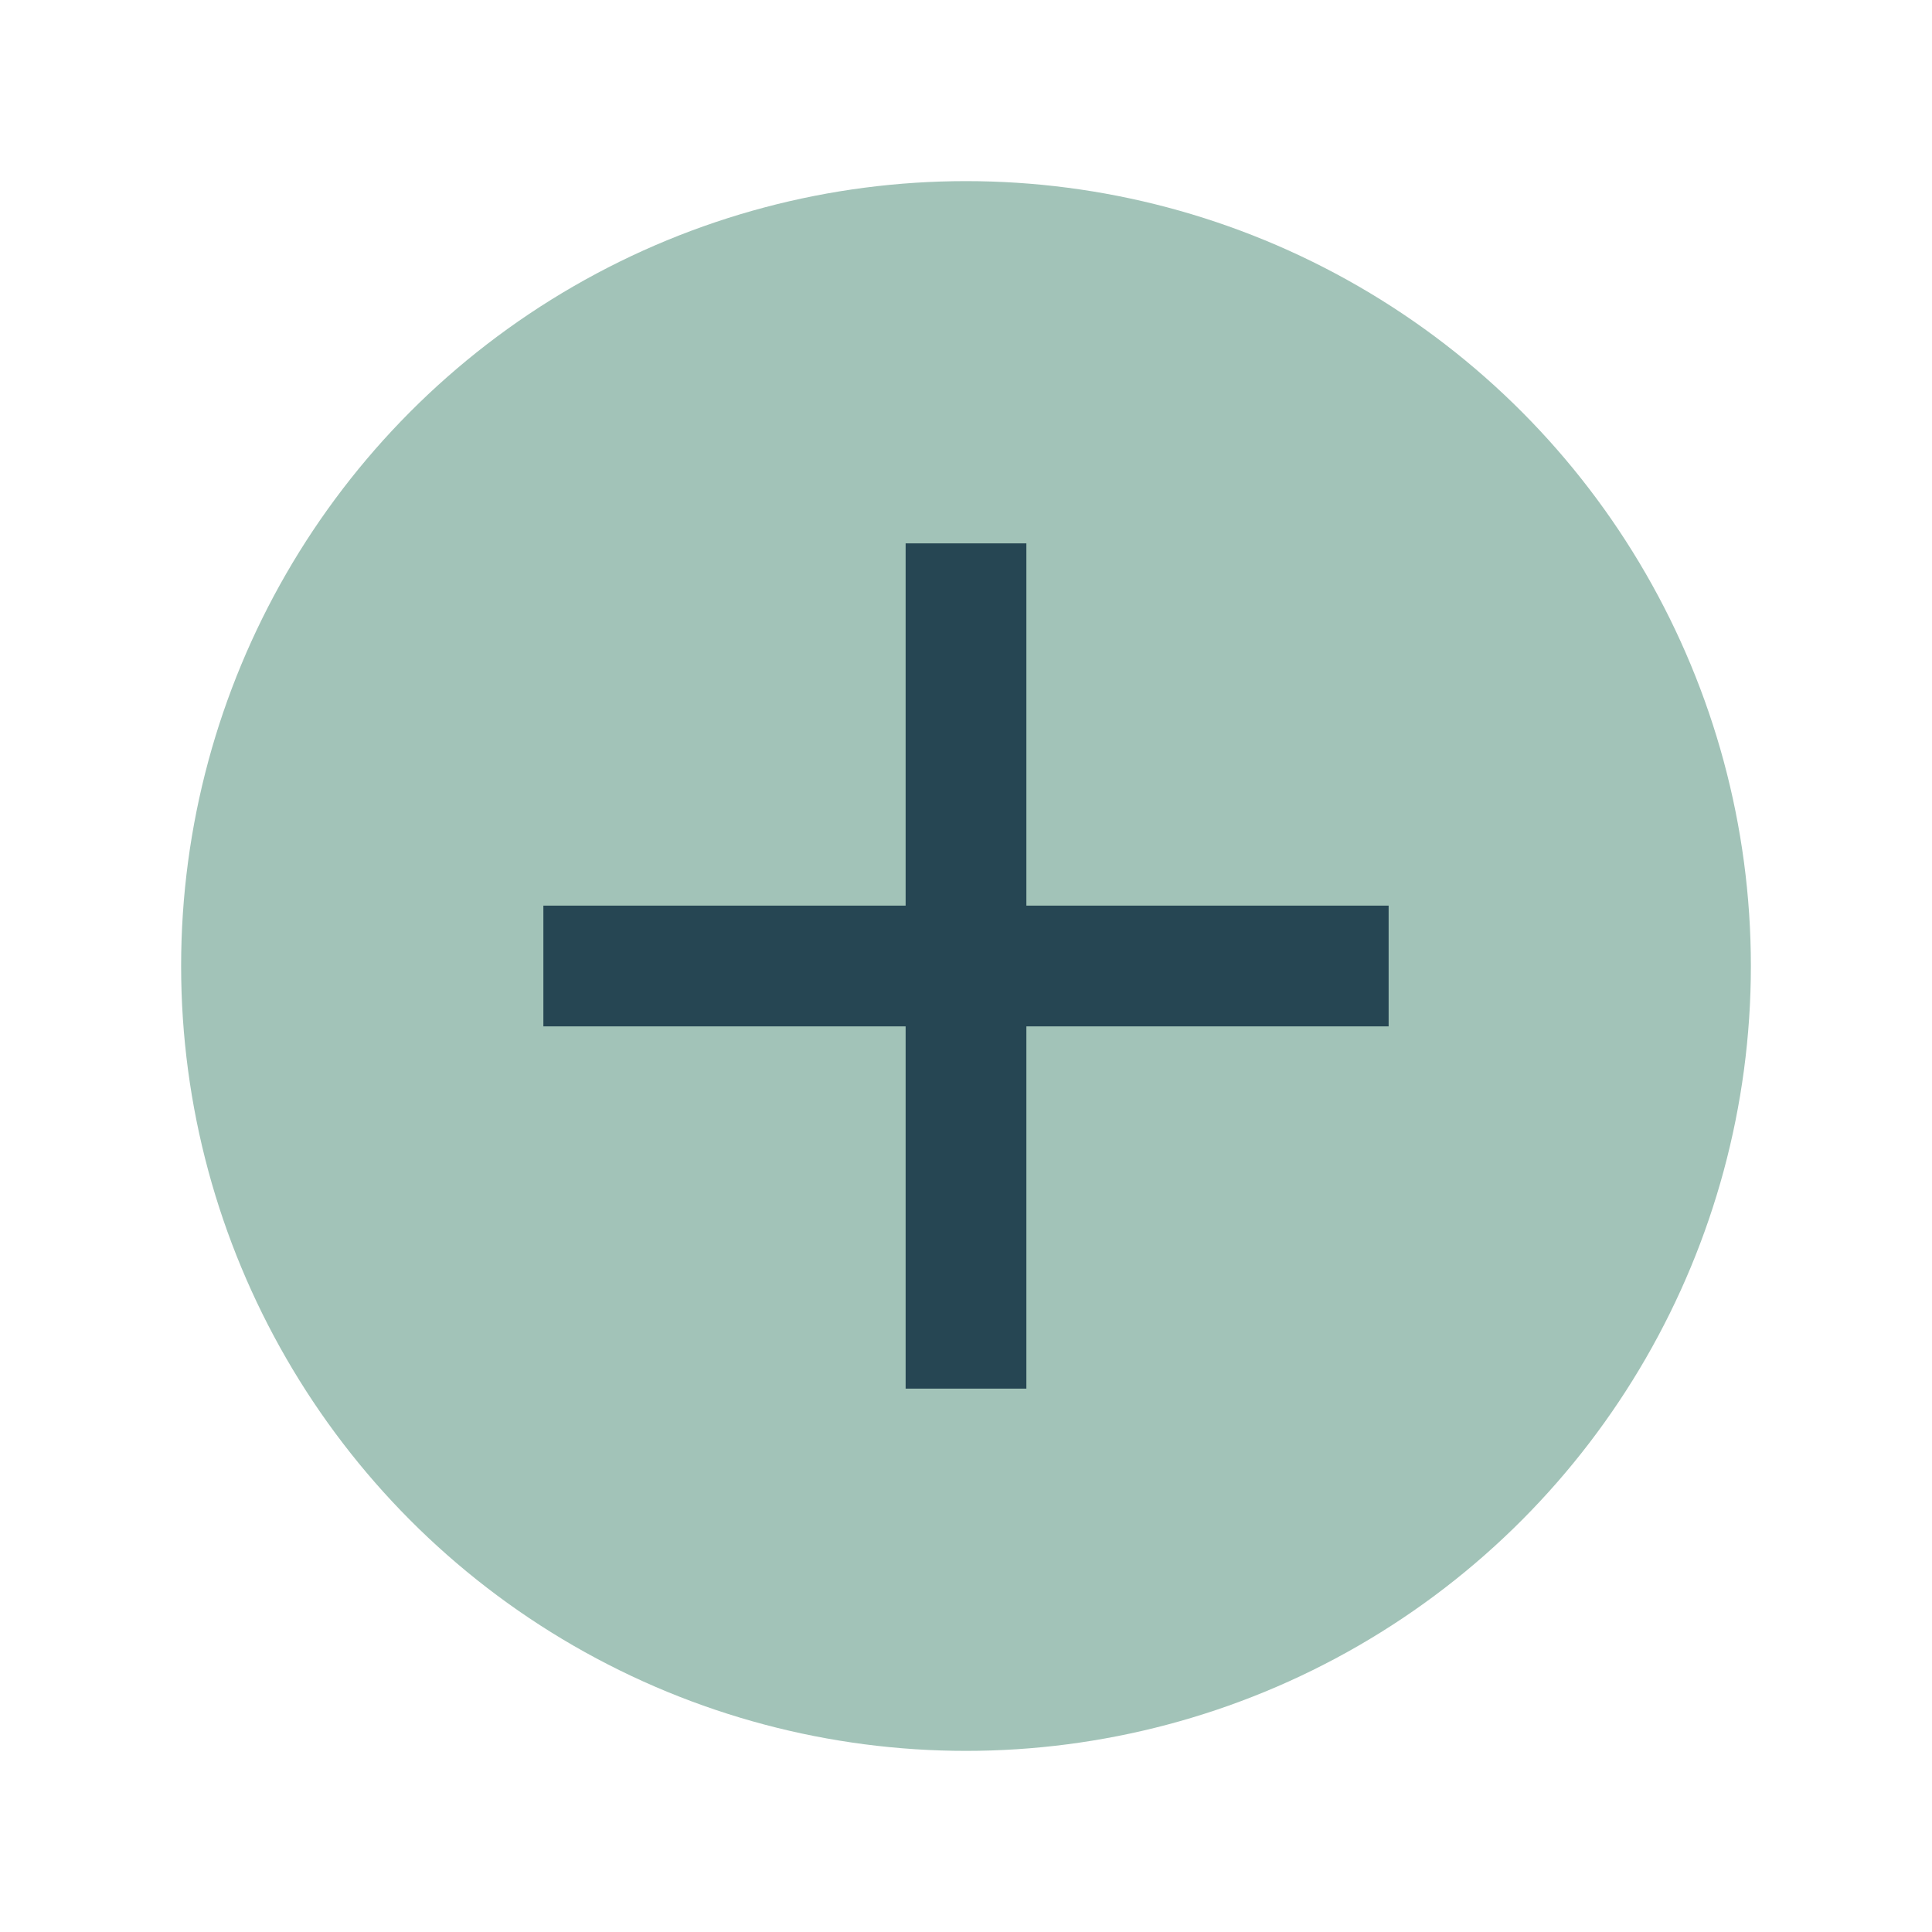 <?xml version="1.0" encoding="UTF-8"?>
<svg xmlns="http://www.w3.org/2000/svg" width="32" height="32" viewBox="0 0 32 32"><circle cx="16" cy="16" r="13" fill="#A2C3B8"/><path d="M16 9 v14 M9 16 h14" stroke="#264653" stroke-width="2"/></svg>